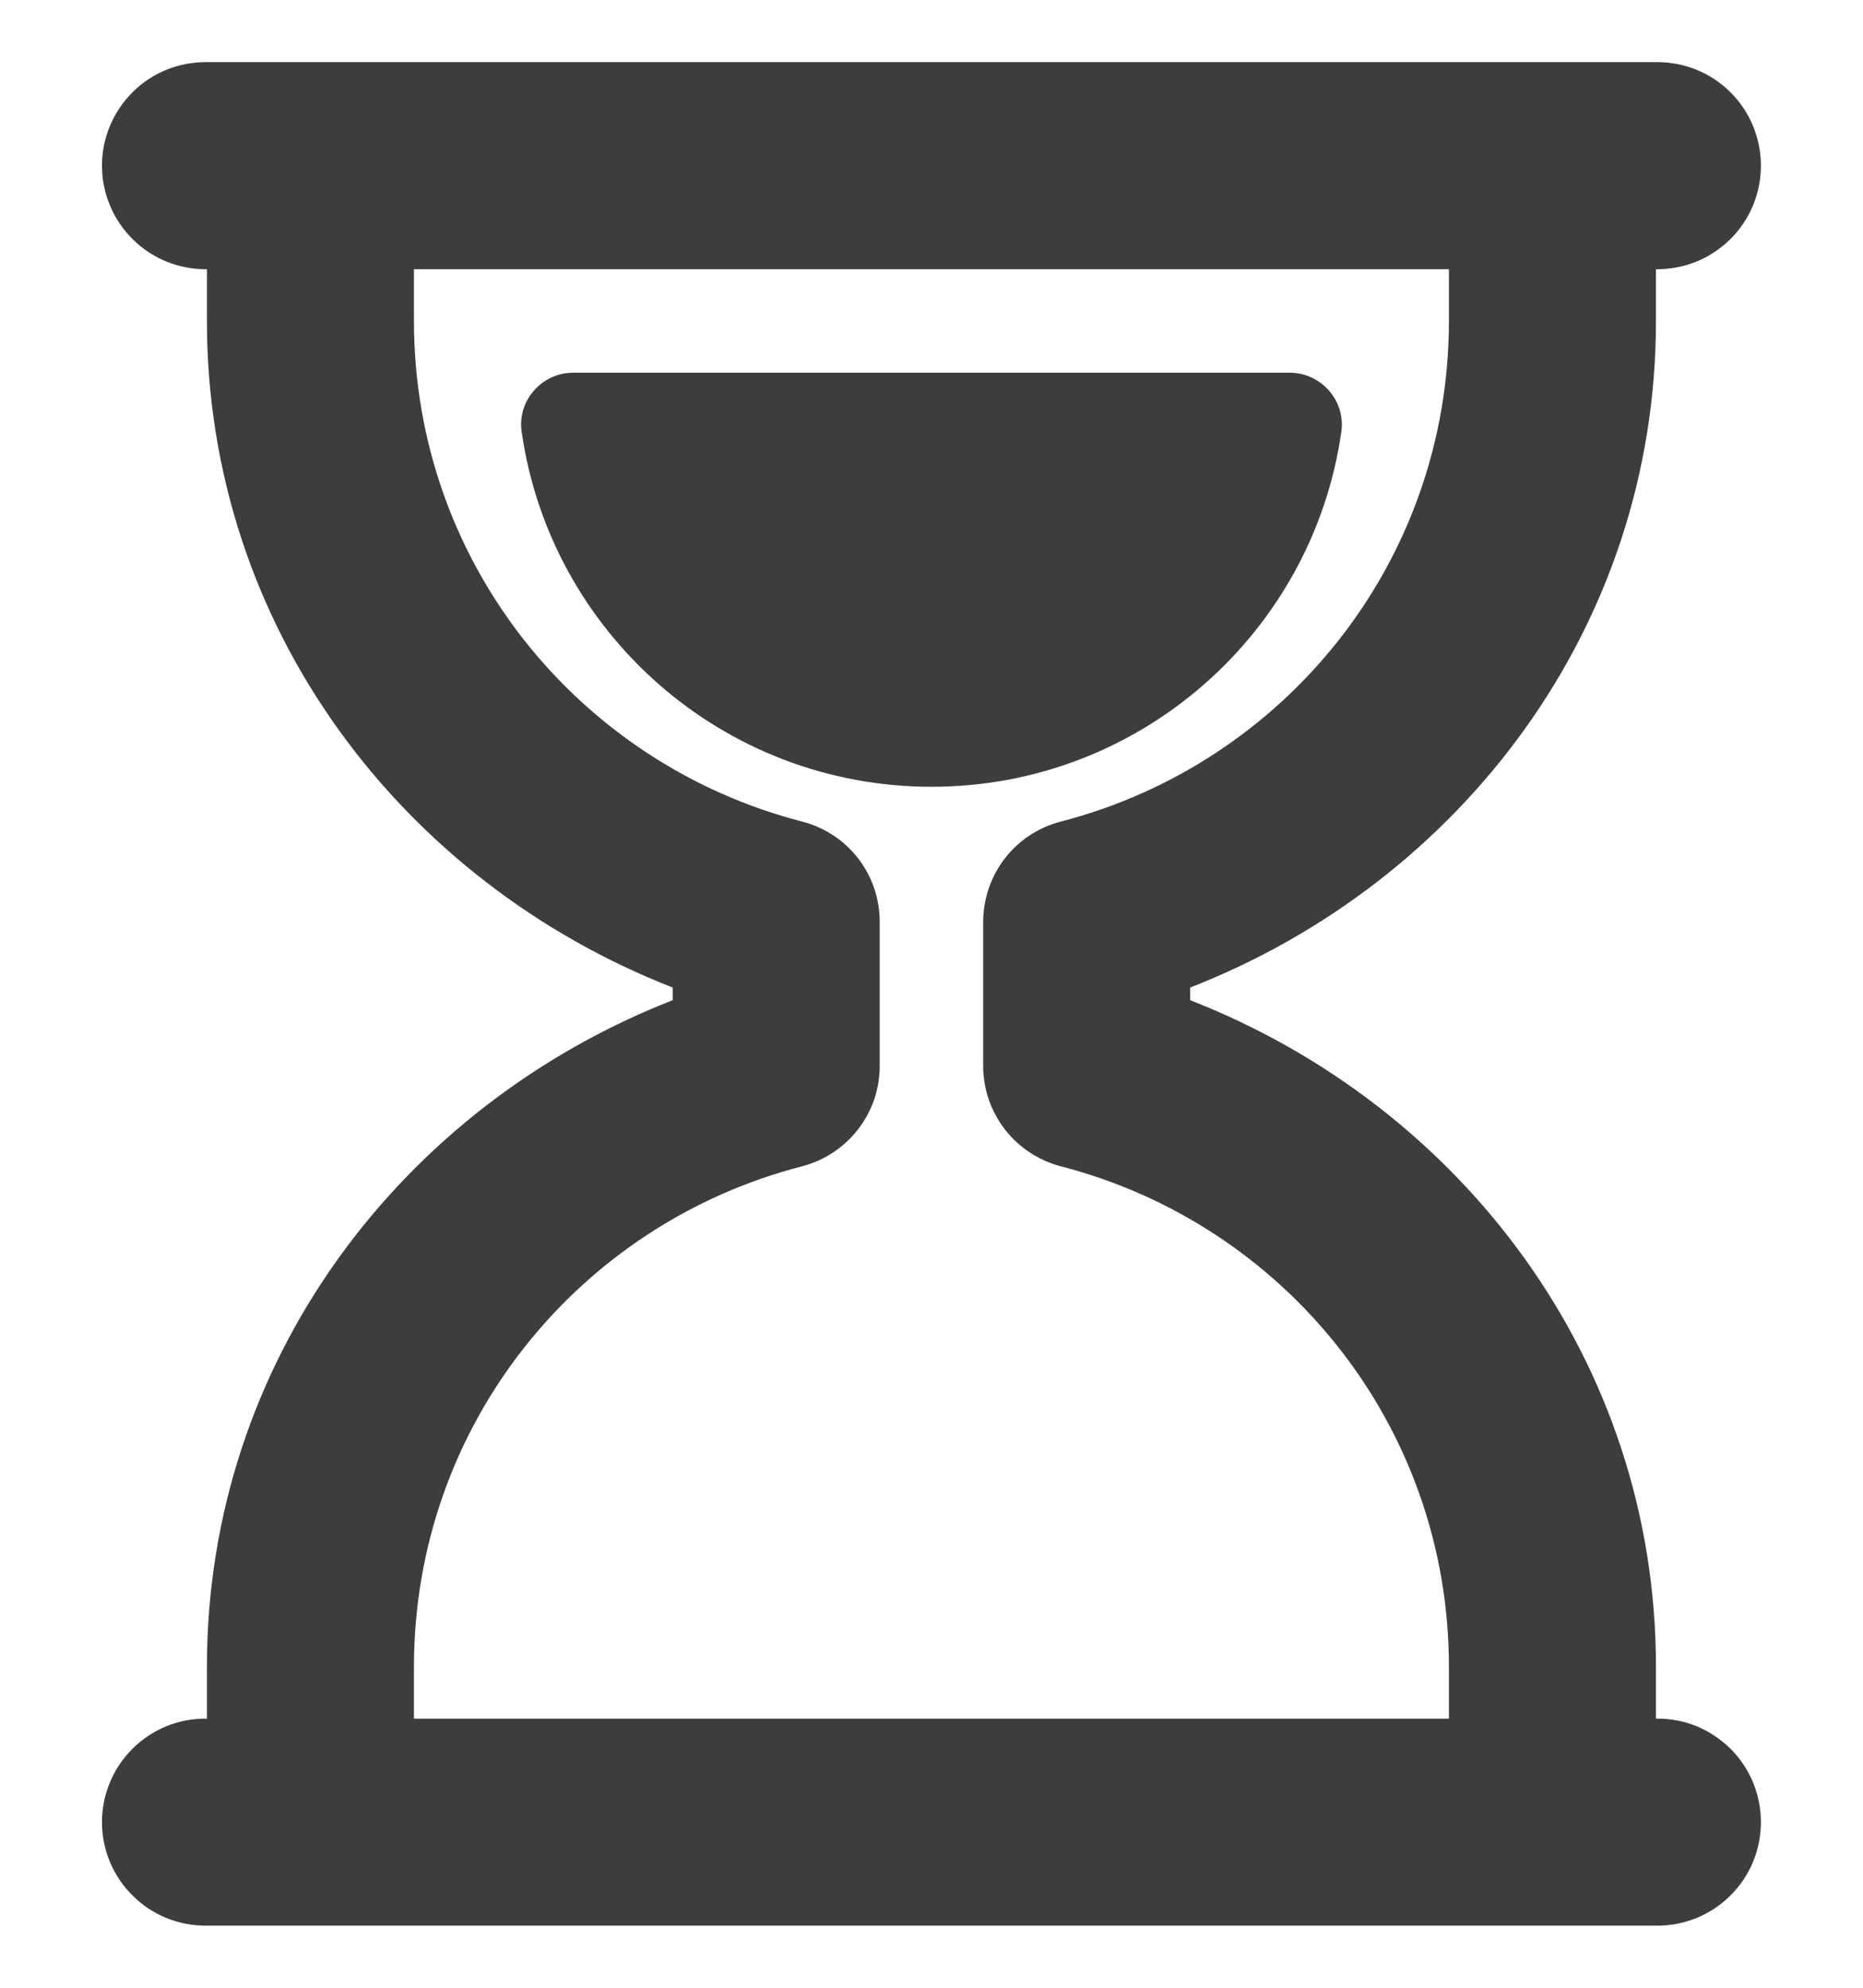 <svg width="15" height="16" viewBox="0 0 15 16" fill="none" xmlns="http://www.w3.org/2000/svg">
    <path d="M1.666 0.5C1.556 0.499 1.446 0.519 1.344 0.56C1.241 0.601 1.148 0.662 1.07 0.74C0.991 0.818 0.928 0.91 0.886 1.012C0.843 1.114 0.821 1.223 0.821 1.333C0.821 1.444 0.843 1.553 0.886 1.655C0.928 1.757 0.991 1.849 1.07 1.927C1.148 2.004 1.241 2.066 1.344 2.107C1.446 2.148 1.556 2.168 1.666 2.167V2.583C1.666 5.05 3.242 7.1 5.416 7.949V8.051C3.242 8.9 1.666 10.95 1.666 13.417V13.834C1.556 13.832 1.446 13.852 1.344 13.893C1.241 13.935 1.148 13.996 1.07 14.073C0.991 14.151 0.928 14.243 0.886 14.345C0.843 14.447 0.821 14.556 0.821 14.667C0.821 14.777 0.843 14.887 0.886 14.989C0.928 15.09 0.991 15.183 1.07 15.26C1.148 15.338 1.241 15.399 1.344 15.44C1.446 15.481 1.556 15.502 1.666 15.5H2.5H12.5H13.333C13.444 15.502 13.553 15.481 13.656 15.44C13.758 15.399 13.851 15.338 13.93 15.26C14.009 15.183 14.071 15.09 14.114 14.989C14.156 14.887 14.178 14.777 14.178 14.667C14.178 14.556 14.156 14.447 14.114 14.345C14.071 14.243 14.009 14.151 13.93 14.073C13.851 13.996 13.758 13.935 13.656 13.893C13.553 13.852 13.444 13.832 13.333 13.834V13.417C13.333 10.95 11.758 8.9 9.583 8.051V7.949C11.758 7.1 13.333 5.05 13.333 2.583V2.167C13.444 2.168 13.553 2.148 13.656 2.107C13.758 2.066 13.851 2.004 13.93 1.927C14.009 1.849 14.071 1.757 14.114 1.655C14.156 1.553 14.178 1.444 14.178 1.333C14.178 1.223 14.156 1.114 14.114 1.012C14.071 0.91 14.009 0.818 13.93 0.74C13.851 0.662 13.758 0.601 13.656 0.56C13.553 0.519 13.444 0.499 13.333 0.5H12.5H2.5H1.666ZM3.333 2.167H11.666V2.583C11.666 4.532 10.336 6.15 8.541 6.613C8.363 6.659 8.204 6.763 8.091 6.909C7.978 7.055 7.917 7.234 7.916 7.419V8.58C7.916 8.765 7.978 8.945 8.091 9.091C8.204 9.237 8.363 9.341 8.541 9.388C10.336 9.851 11.666 11.468 11.666 13.417V13.834H3.333V13.417C3.333 11.468 4.663 9.85 6.458 9.388C6.637 9.341 6.795 9.237 6.908 9.091C7.022 8.945 7.083 8.766 7.083 8.581V7.42C7.083 7.235 7.022 7.055 6.909 6.909C6.796 6.763 6.637 6.659 6.458 6.613C4.663 6.15 3.333 4.532 3.333 2.583V2.167ZM4.616 3C4.363 3 4.164 3.224 4.2 3.474C4.43 5.09 5.82 6.333 7.5 6.333C9.18 6.333 10.57 5.09 10.8 3.474C10.835 3.224 10.636 3 10.384 3H4.616Z" fill="#3D3D3D"/>
</svg>
